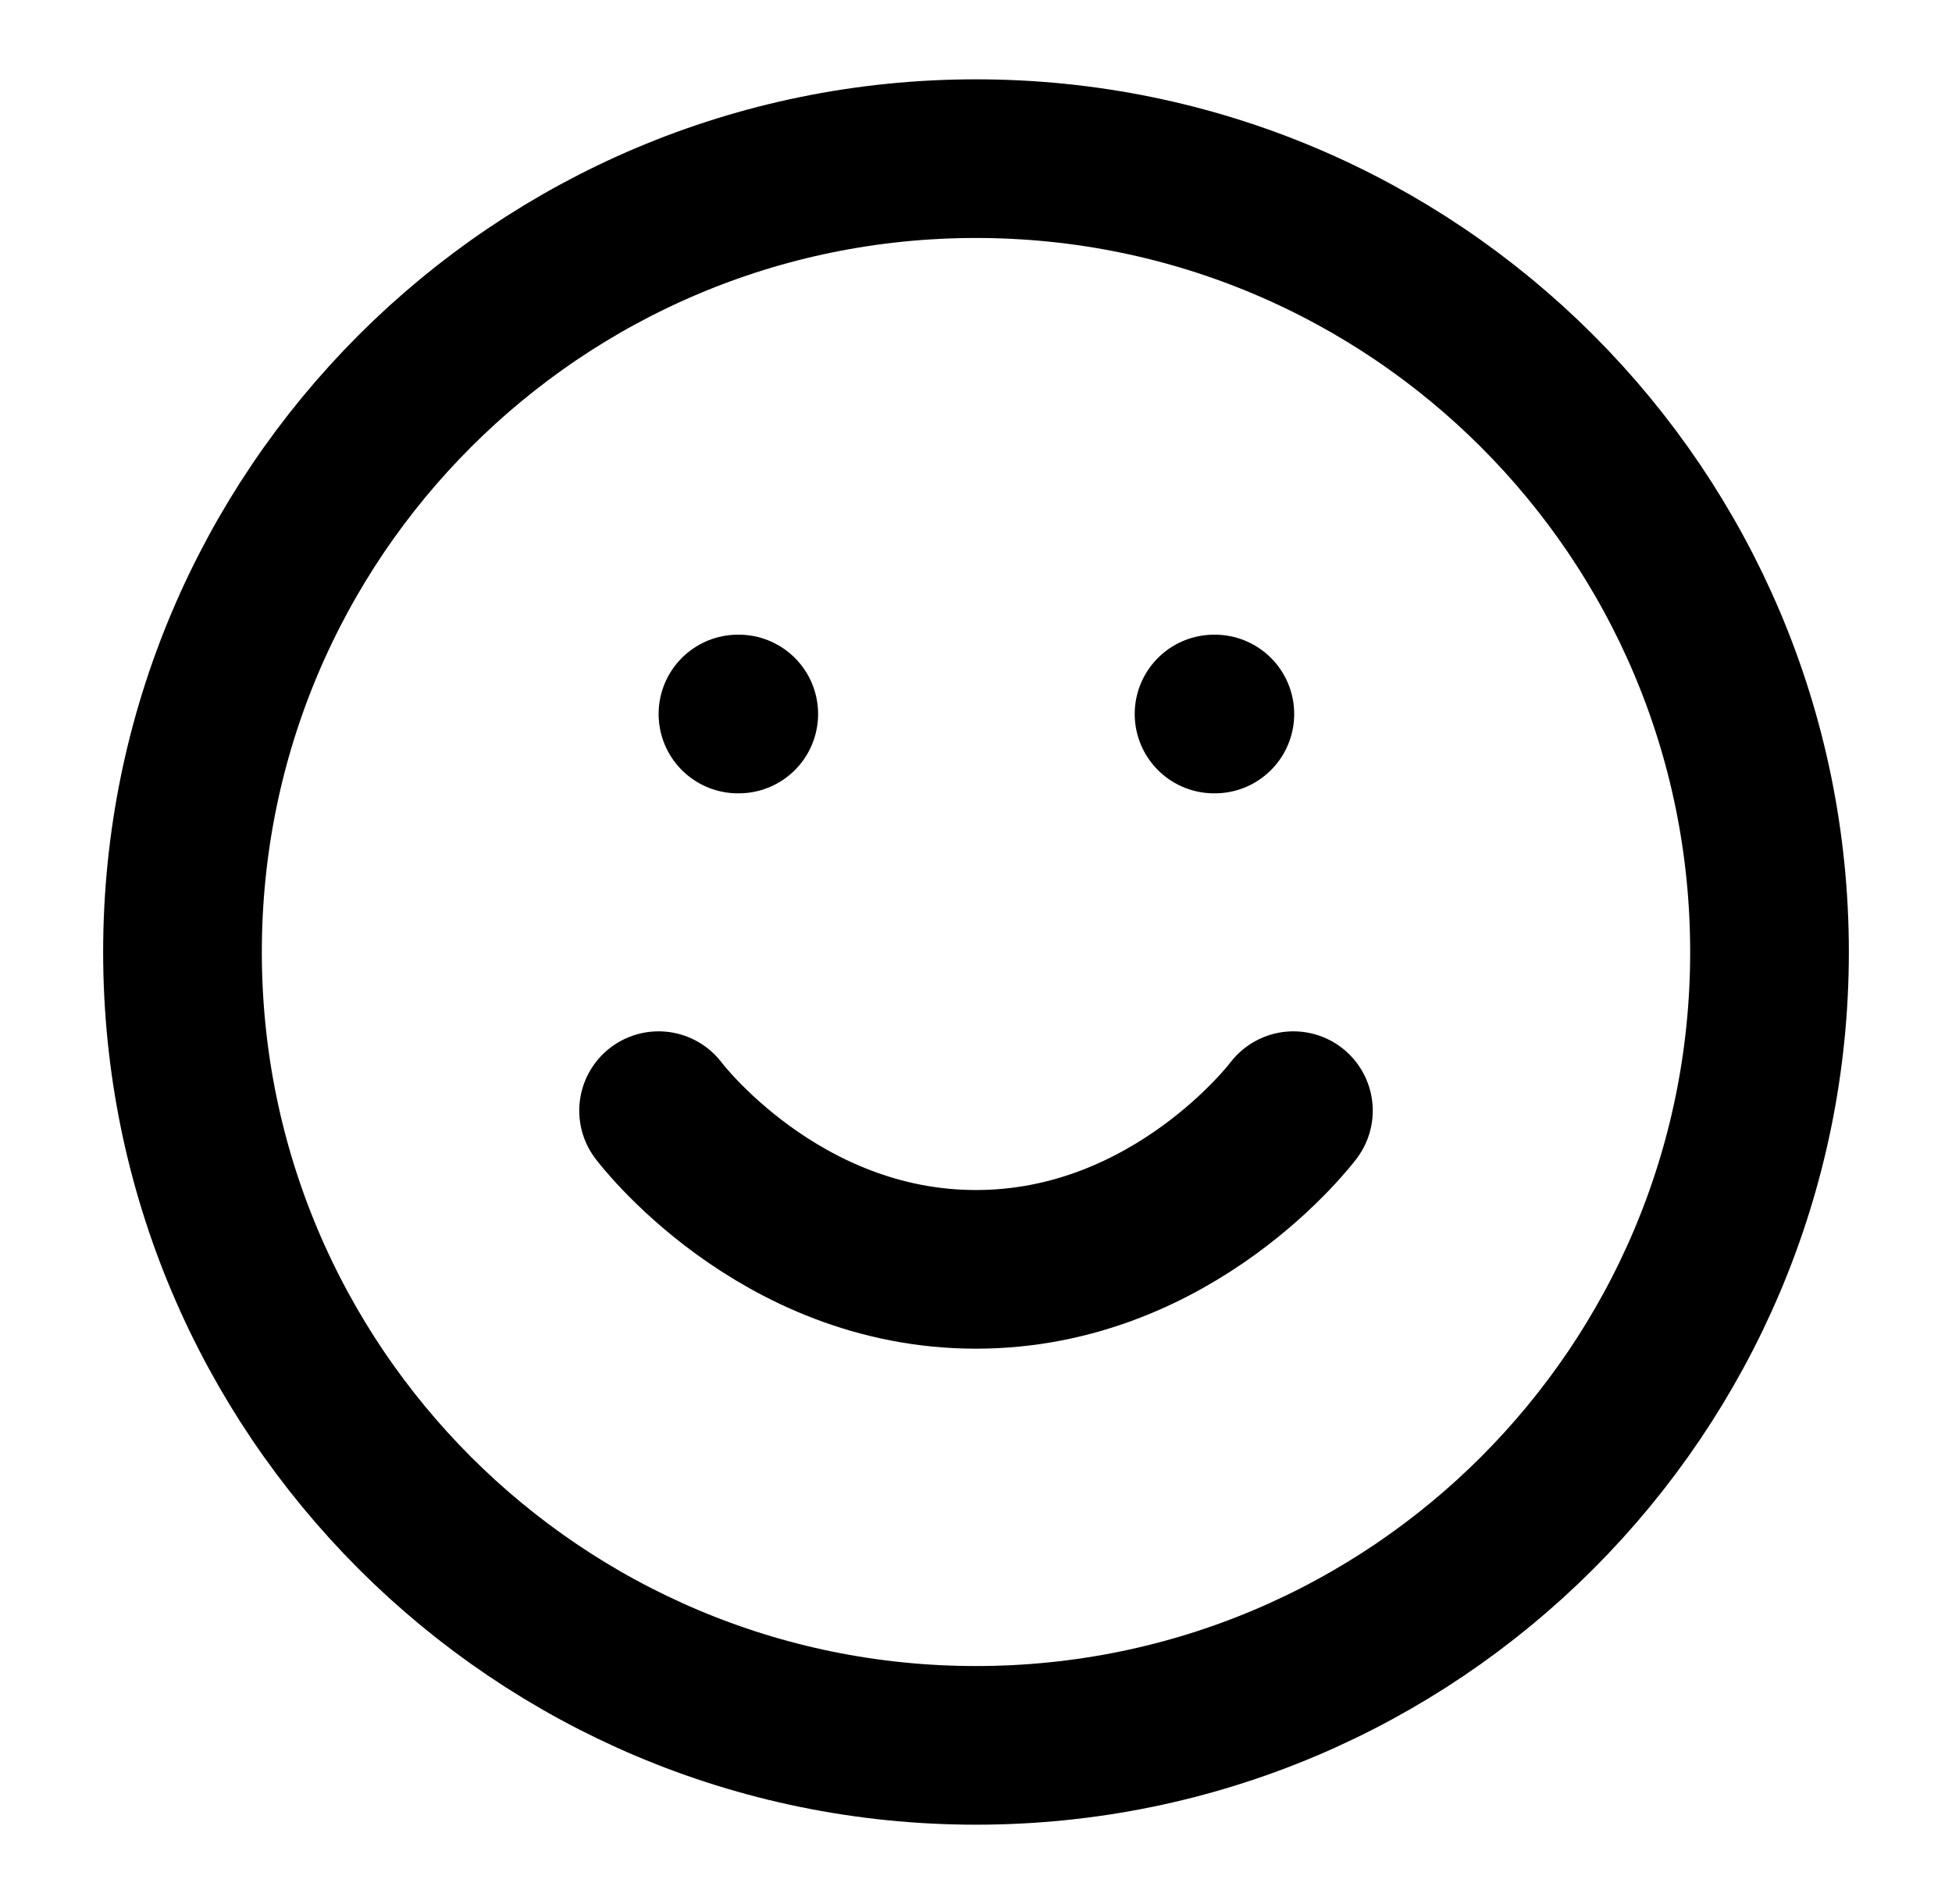 <svg width="41" height="40" viewBox="0 0 41 40" fill="none" xmlns="http://www.w3.org/2000/svg">
<path d="M20.5 36.667C29.705 36.667 37.167 29.205 37.167 20C37.167 10.795 29.705 3.333 20.5 3.333C11.295 3.333 3.833 10.795 3.833 20C3.833 29.205 11.295 36.667 20.5 36.667Z" stroke="black" stroke-width="3.333" stroke-linecap="round" stroke-linejoin="round"/>
<path d="M13.833 23.333C13.833 23.333 16.333 26.667 20.5 26.667C24.667 26.667 27.167 23.333 27.167 23.333" stroke="black" stroke-width="3.333" stroke-linecap="round" stroke-linejoin="round"/>
<path d="M15.5 15H15.517" stroke="black" stroke-width="3.333" stroke-linecap="round" stroke-linejoin="round"/>
<path d="M25.5 15H25.517" stroke="black" stroke-width="3.333" stroke-linecap="round" stroke-linejoin="round"/>
</svg>
